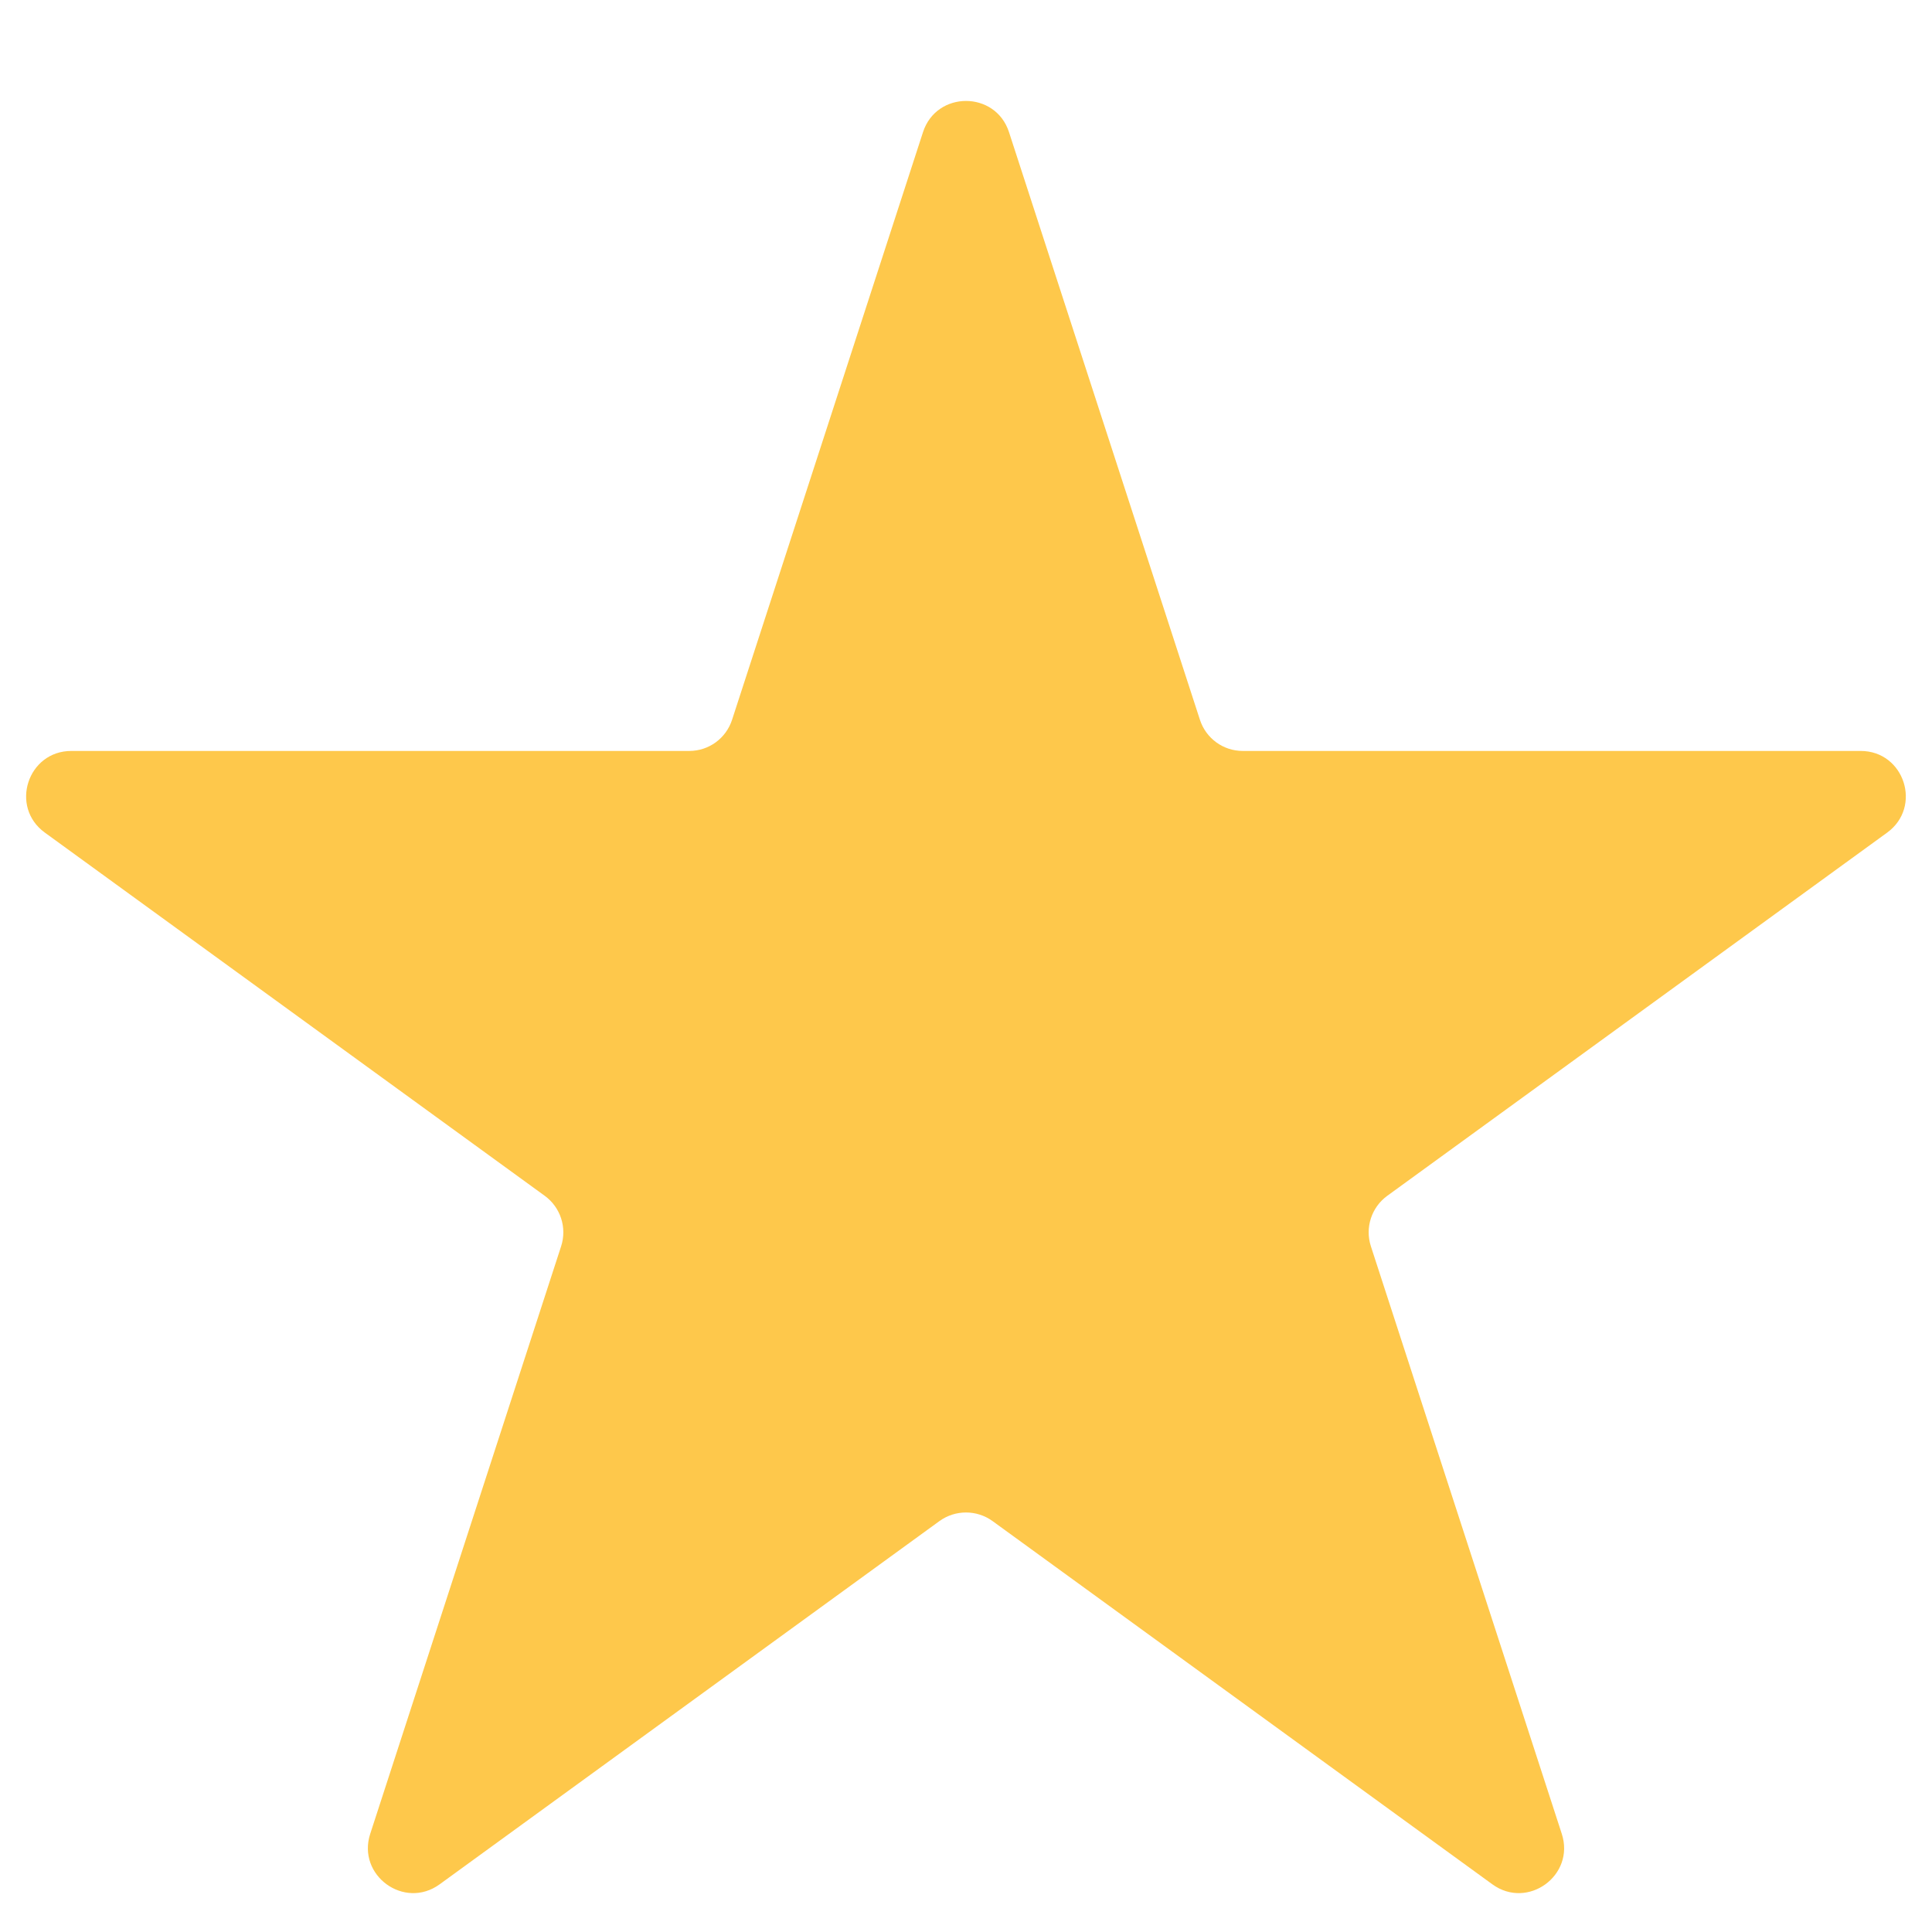 <svg xmlns="http://www.w3.org/2000/svg" width="16" height="16" viewBox="0 0 16 16" fill="none"><path d="M7.644 1.094C7.756 0.75 8.244 0.75 8.356 1.094L9.937 5.96C9.987 6.115 10.13 6.219 10.292 6.219H15.409C15.771 6.219 15.921 6.682 15.629 6.895L11.489 9.903C11.358 9.998 11.303 10.167 11.353 10.321L12.934 15.187C13.046 15.531 12.652 15.818 12.359 15.605L8.22 12.597C8.089 12.502 7.911 12.502 7.78 12.597L3.641 15.605C3.348 15.818 2.954 15.531 3.066 15.187L4.647 10.321C4.697 10.167 4.642 9.998 4.511 9.903L0.371 6.895C0.078 6.682 0.229 6.219 0.591 6.219H5.708C5.87 6.219 6.013 6.115 6.063 5.96L7.644 1.094Z" fill="#FEC84B"></path></svg>